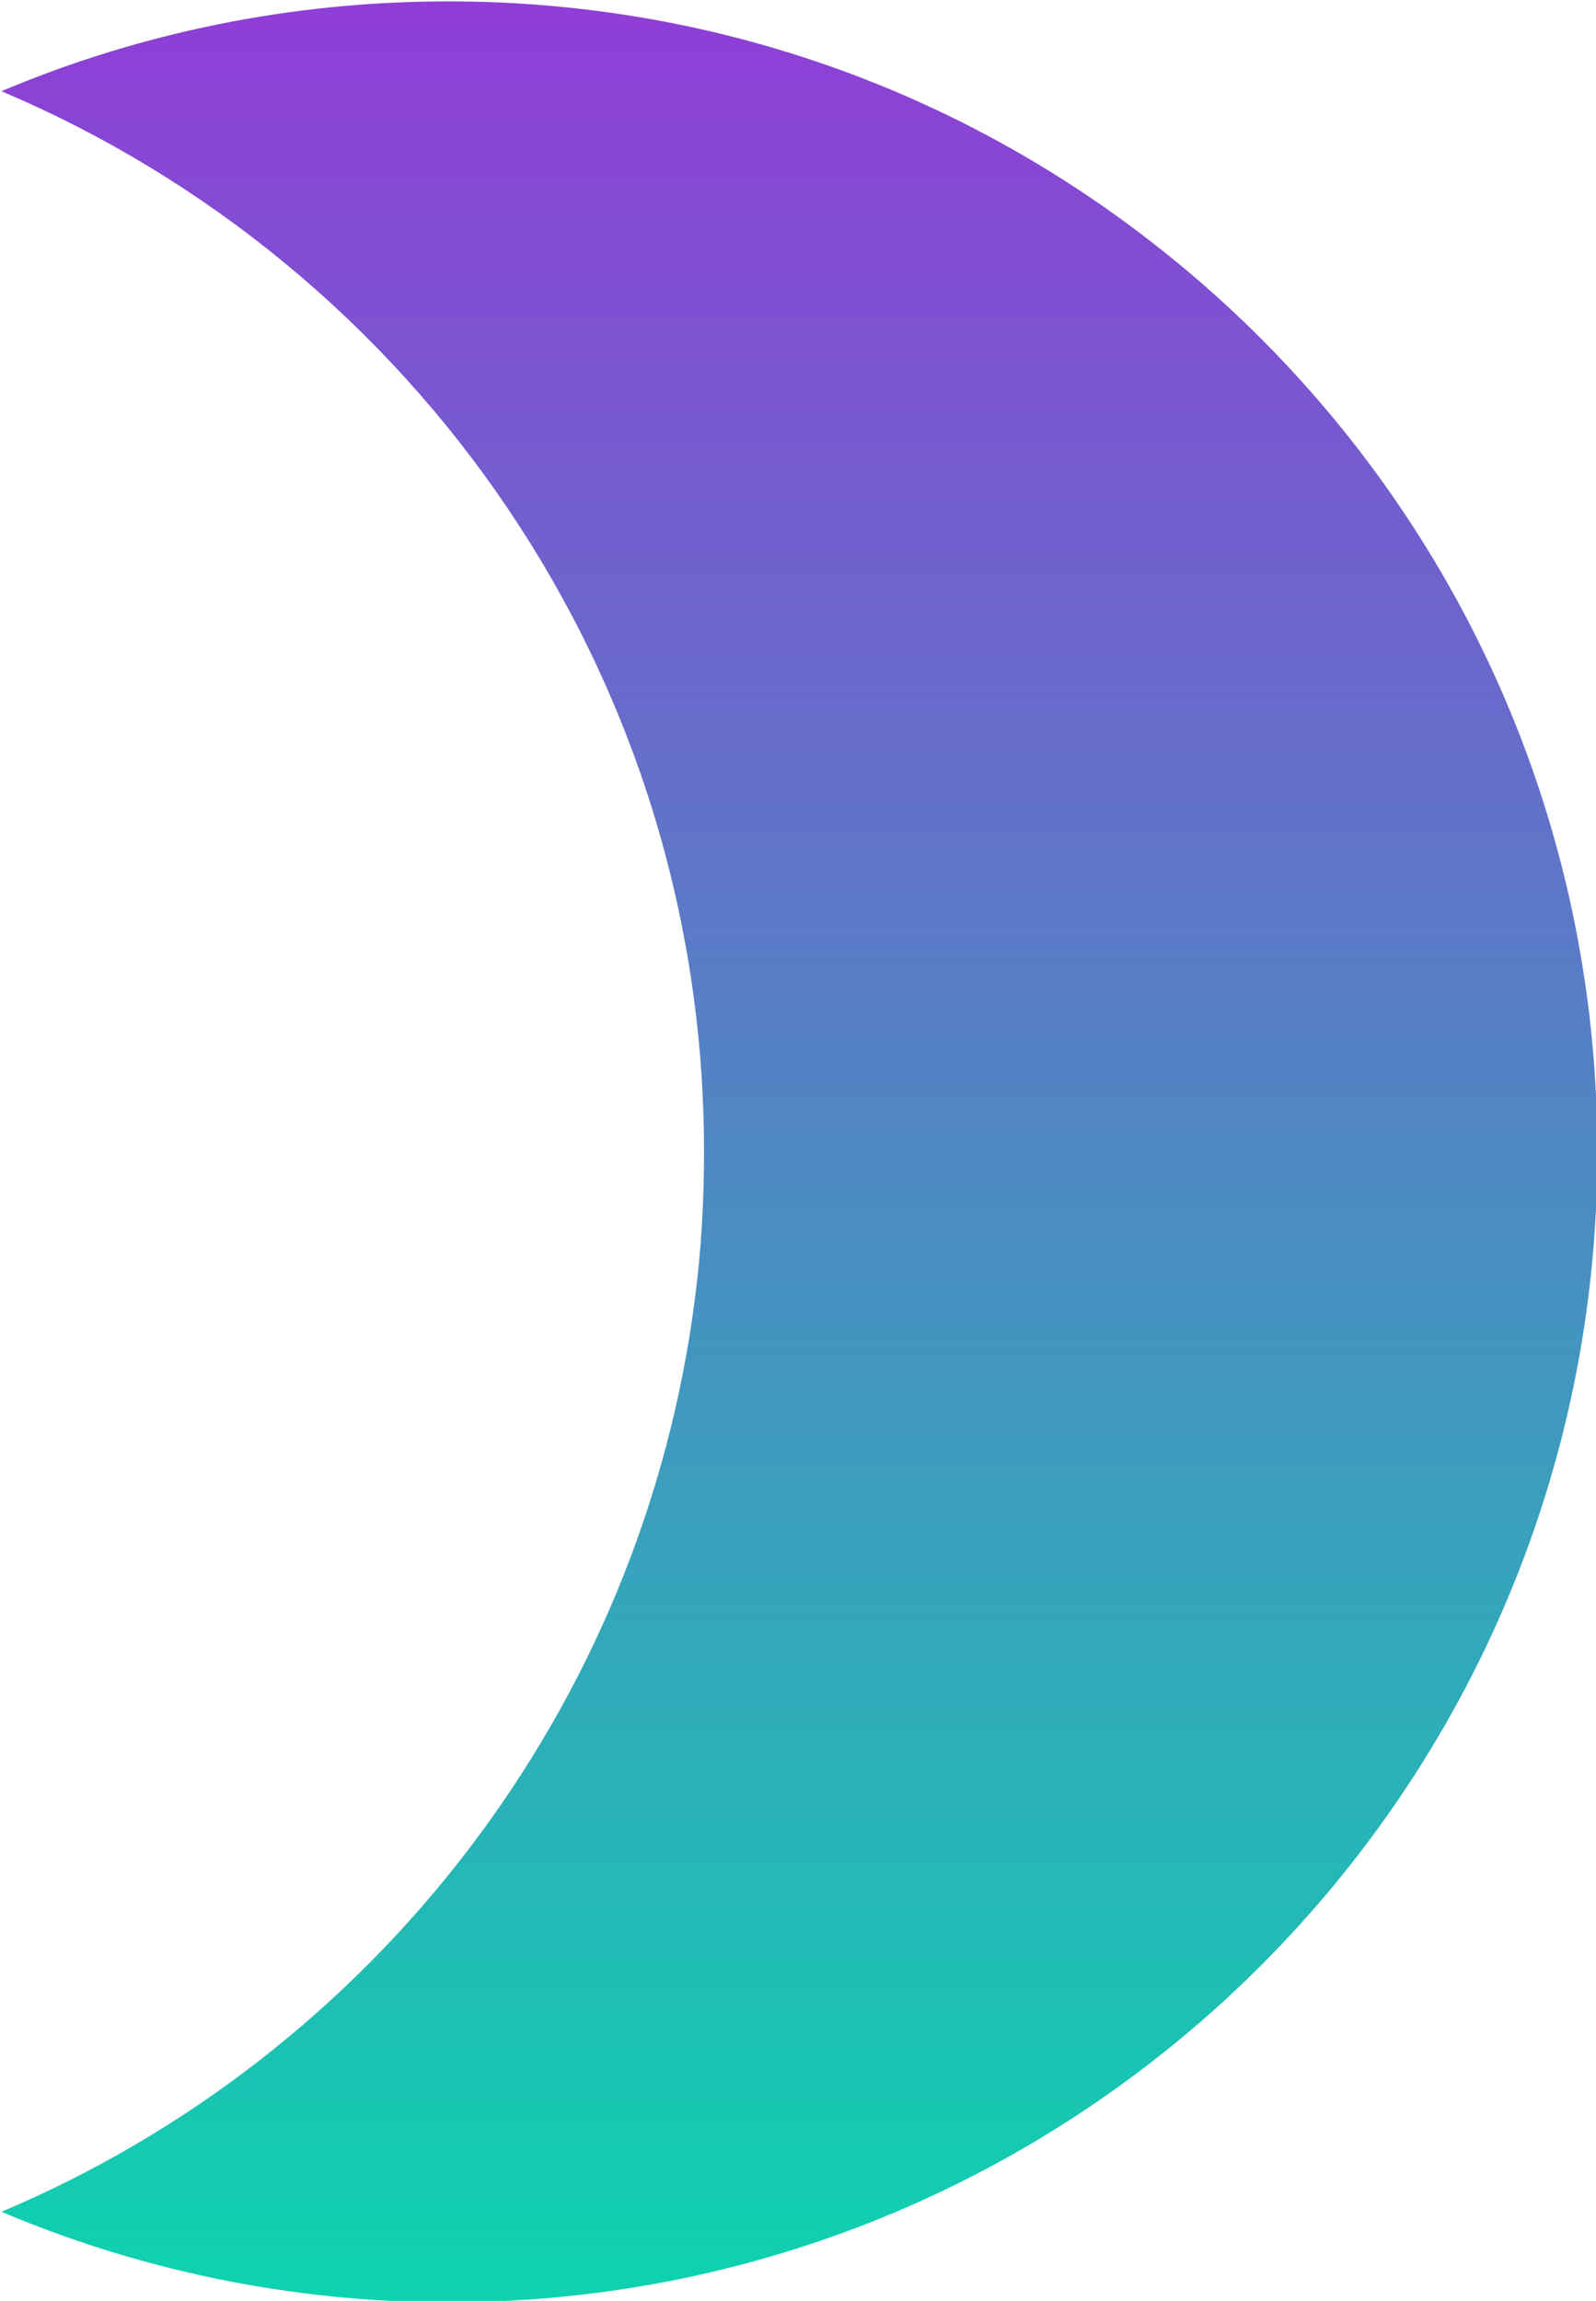 <svg version="1.0" id="Layer_1" xmlns="http://www.w3.org/2000/svg" xmlns:xlink="http://www.w3.org/1999/xlink" x="0px" y="0px"
	 width="231" height="333" viewBox="0 0 231 333" style="enable-background:new 0 0 231 333;" xml:space="preserve">
<style type="text/css">
	.st0{fill:url(#SVGID_1_);}
</style>
<linearGradient id="SVGID_1_" gradientUnits="userSpaceOnUse" x1="115.718" y1="-2.095" x2="115.718" y2="330.906" gradientTransform="matrix(1 0 0 -1 0 331.071)">
	<stop  offset="0" style="stop-color:#0DD3AF"/>
	<stop  offset="1" style="stop-color:#903DD7"/>
</linearGradient>
<path class="st0" d="M165.2,33.9C137.3,12.7,102.6,0.2,64.9,0.2C42,0.2,20.1,4.8,0.2,13.2C60,38.5,101.9,97.7,101.9,166.7
	c0,7.1-0.4,14.2-1.3,21.1C93,247.5,53.8,297.5,0.2,320.1c19.9,8.4,41.7,13.1,64.7,13.1c91.9,0,166.3-74.5,166.3-166.5
	C231.2,112.4,205.3,64.3,165.2,33.9z"/>
</svg>
